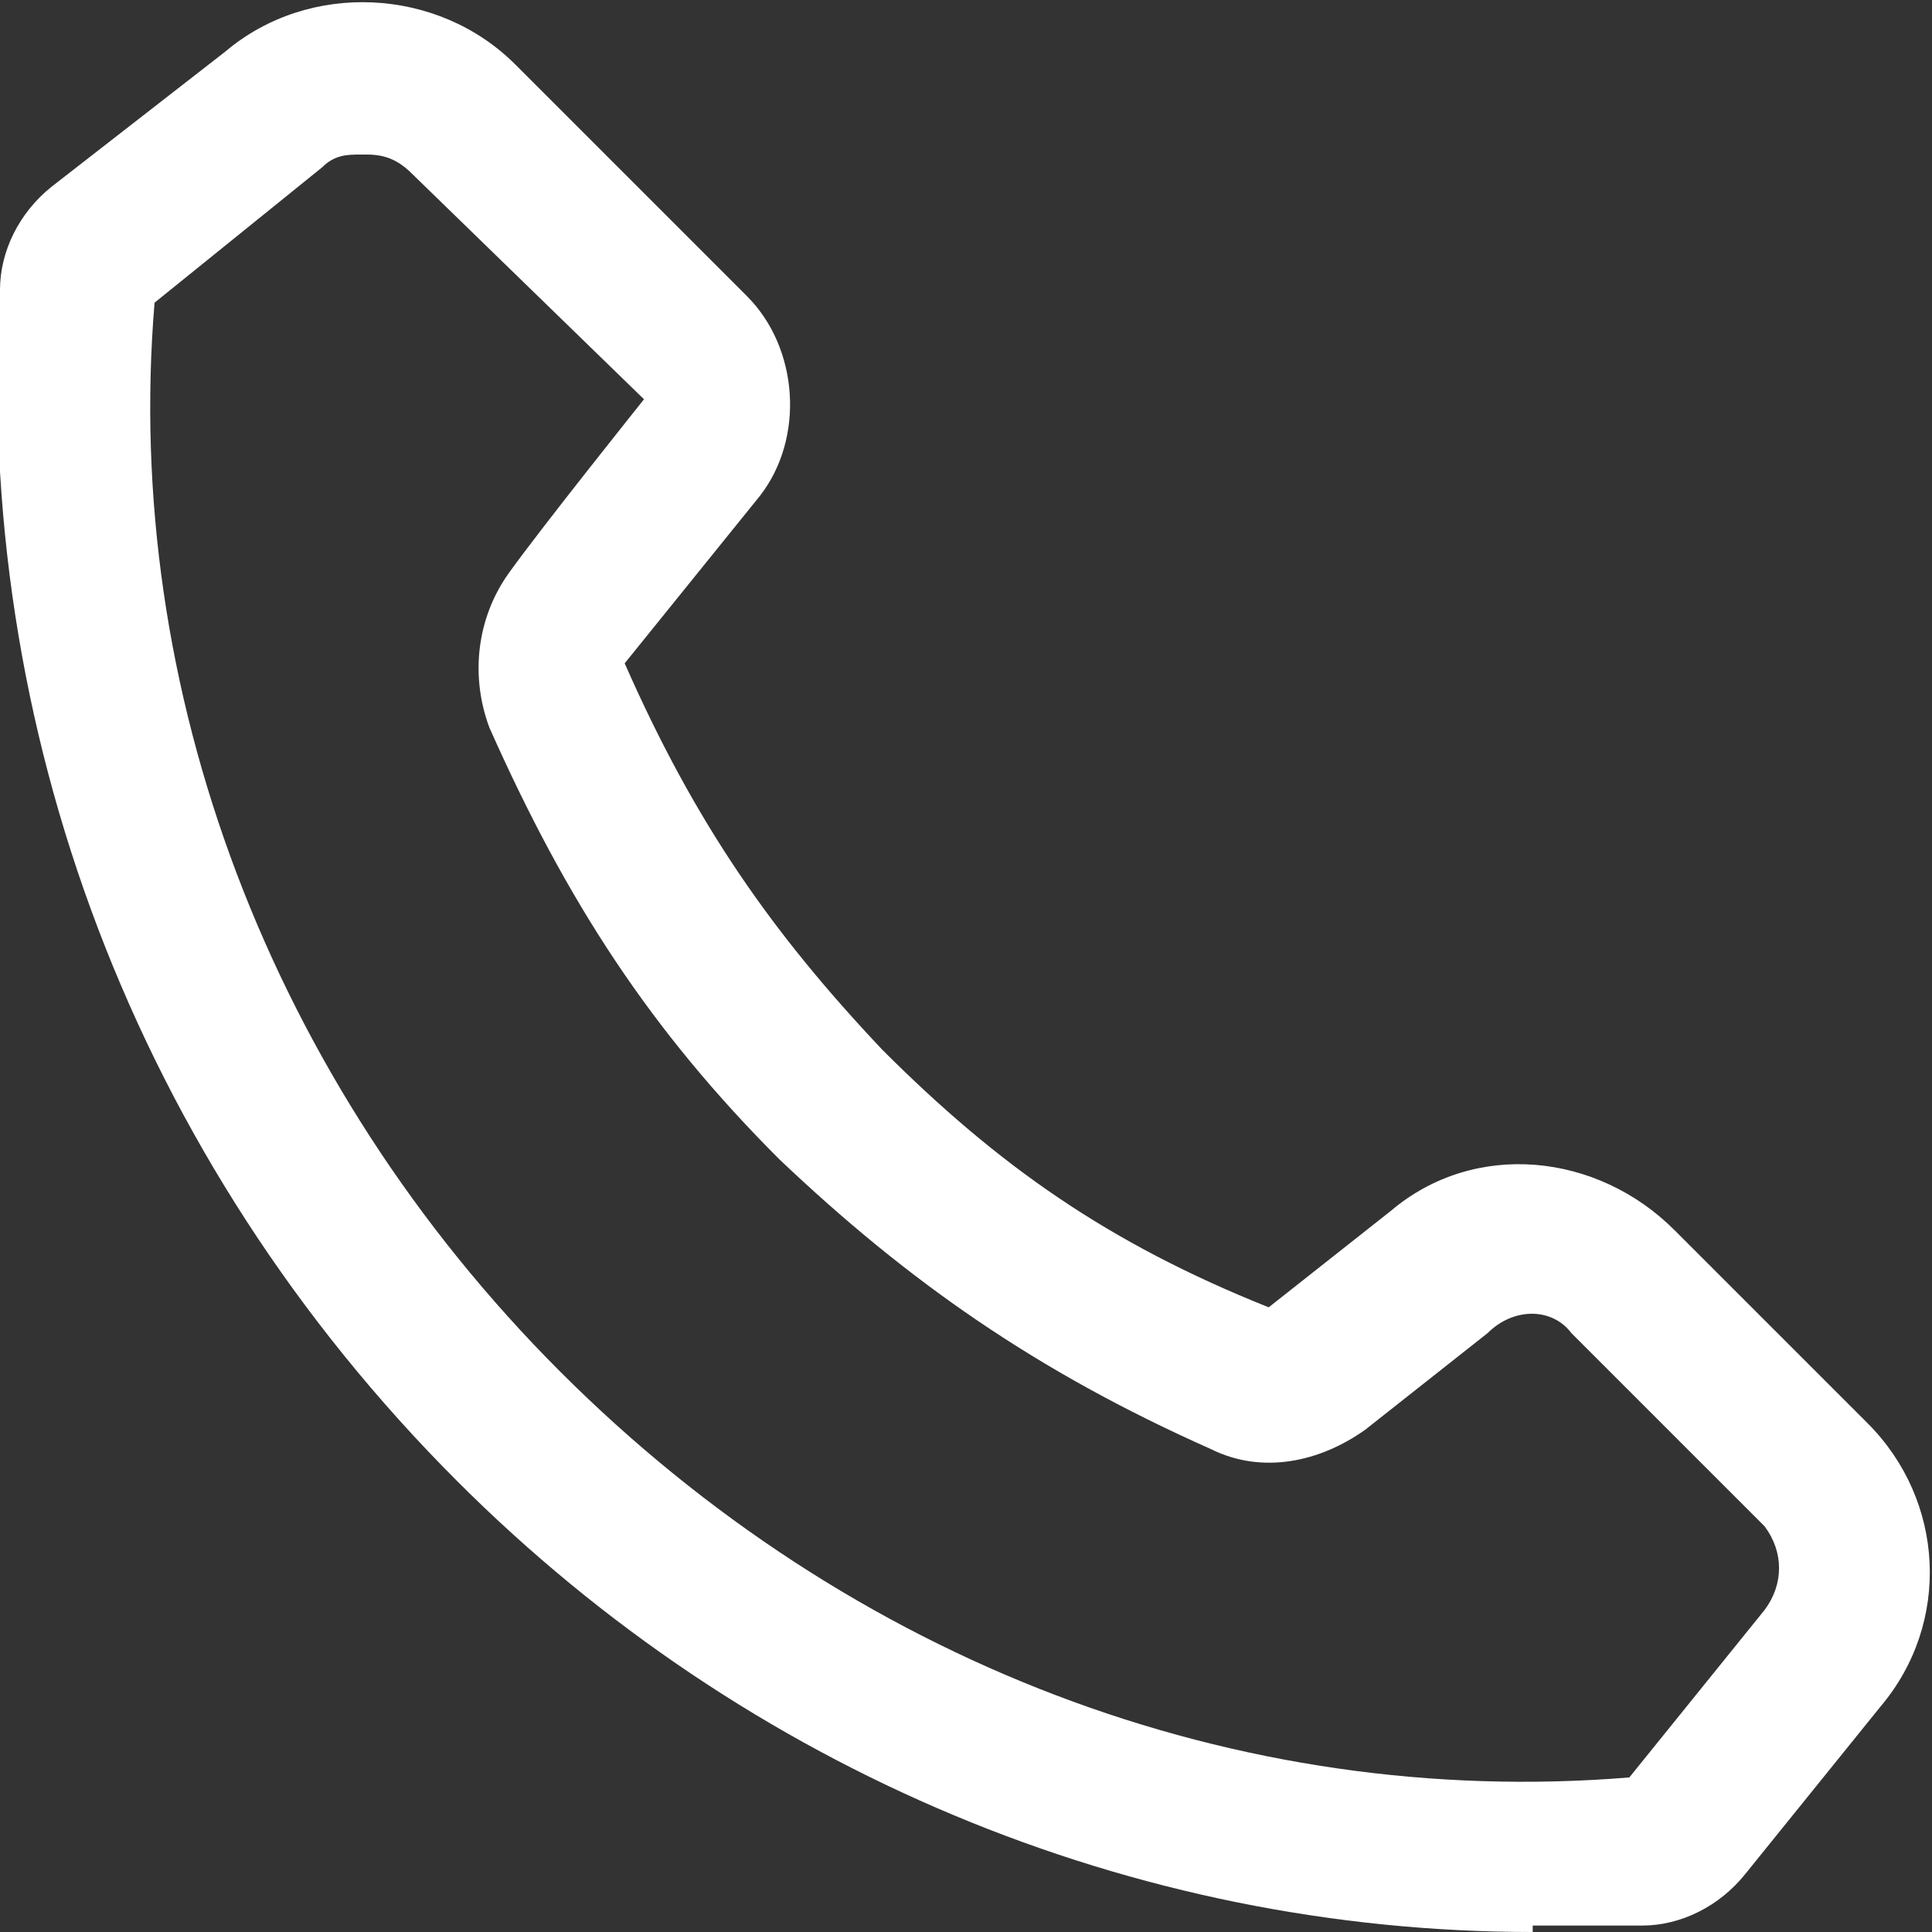 <?xml version="1.0" encoding="UTF-8"?>
<svg id="Calque_1" xmlns="http://www.w3.org/2000/svg" version="1.1" viewBox="0 0 30 30">
  <rect x="0" y="0" width="30" height="30" fill="#333333" stroke="none"/>
  <!-- Generator: Adobe Illustrator 29.6.1, SVG Export Plug-In . SVG Version: 2.1.1 Build 9)  -->
  <defs>
    <style>
      .st0 {
        fill: #fff;
      }
    </style>
  </defs>
  <path class="st0" d="M23.8,30c-6.2,0-12.2-2.5-16.7-7C2.1,18-.4,11.3,0,4.5c0-.6.3-1.2.8-1.6L3.5.8c1.3-1.1,3.3-1,4.5.2l3.6,3.6c.8.8.9,2.2.2,3.1l-2.1,2.6c1.1,2.5,2.3,4.2,4,6,1.8,1.8,3.5,3,6,4l1.9-1.5c1.3-1.1,3.2-.9,4.4.3l3,3c1.2,1.2,1.3,3.1.2,4.4l-2.1,2.6c-.4.5-1,.8-1.6.8-.6,0-1.2,0-1.7,0ZM5.6,2.4c-.2,0-.4,0-.6.2l-2.6,2.1c-.5,6,1.8,12.1,6.3,16.6,4.5,4.5,10.5,6.8,16.6,6.3l2.1-2.6c.3-.4.3-.9,0-1.3l-3-3c-.3-.4-.9-.4-1.3,0l-1.9,1.5c-.7.5-1.6.7-2.4.3-2.7-1.2-4.7-2.6-6.7-4.5-2-2-3.3-4-4.5-6.7-.3-.8-.2-1.7.3-2.4.5-.7,2.1-2.7,2.1-2.7l-3.6-3.5c-.2-.2-.4-.3-.7-.3h0Z"/>
</svg>